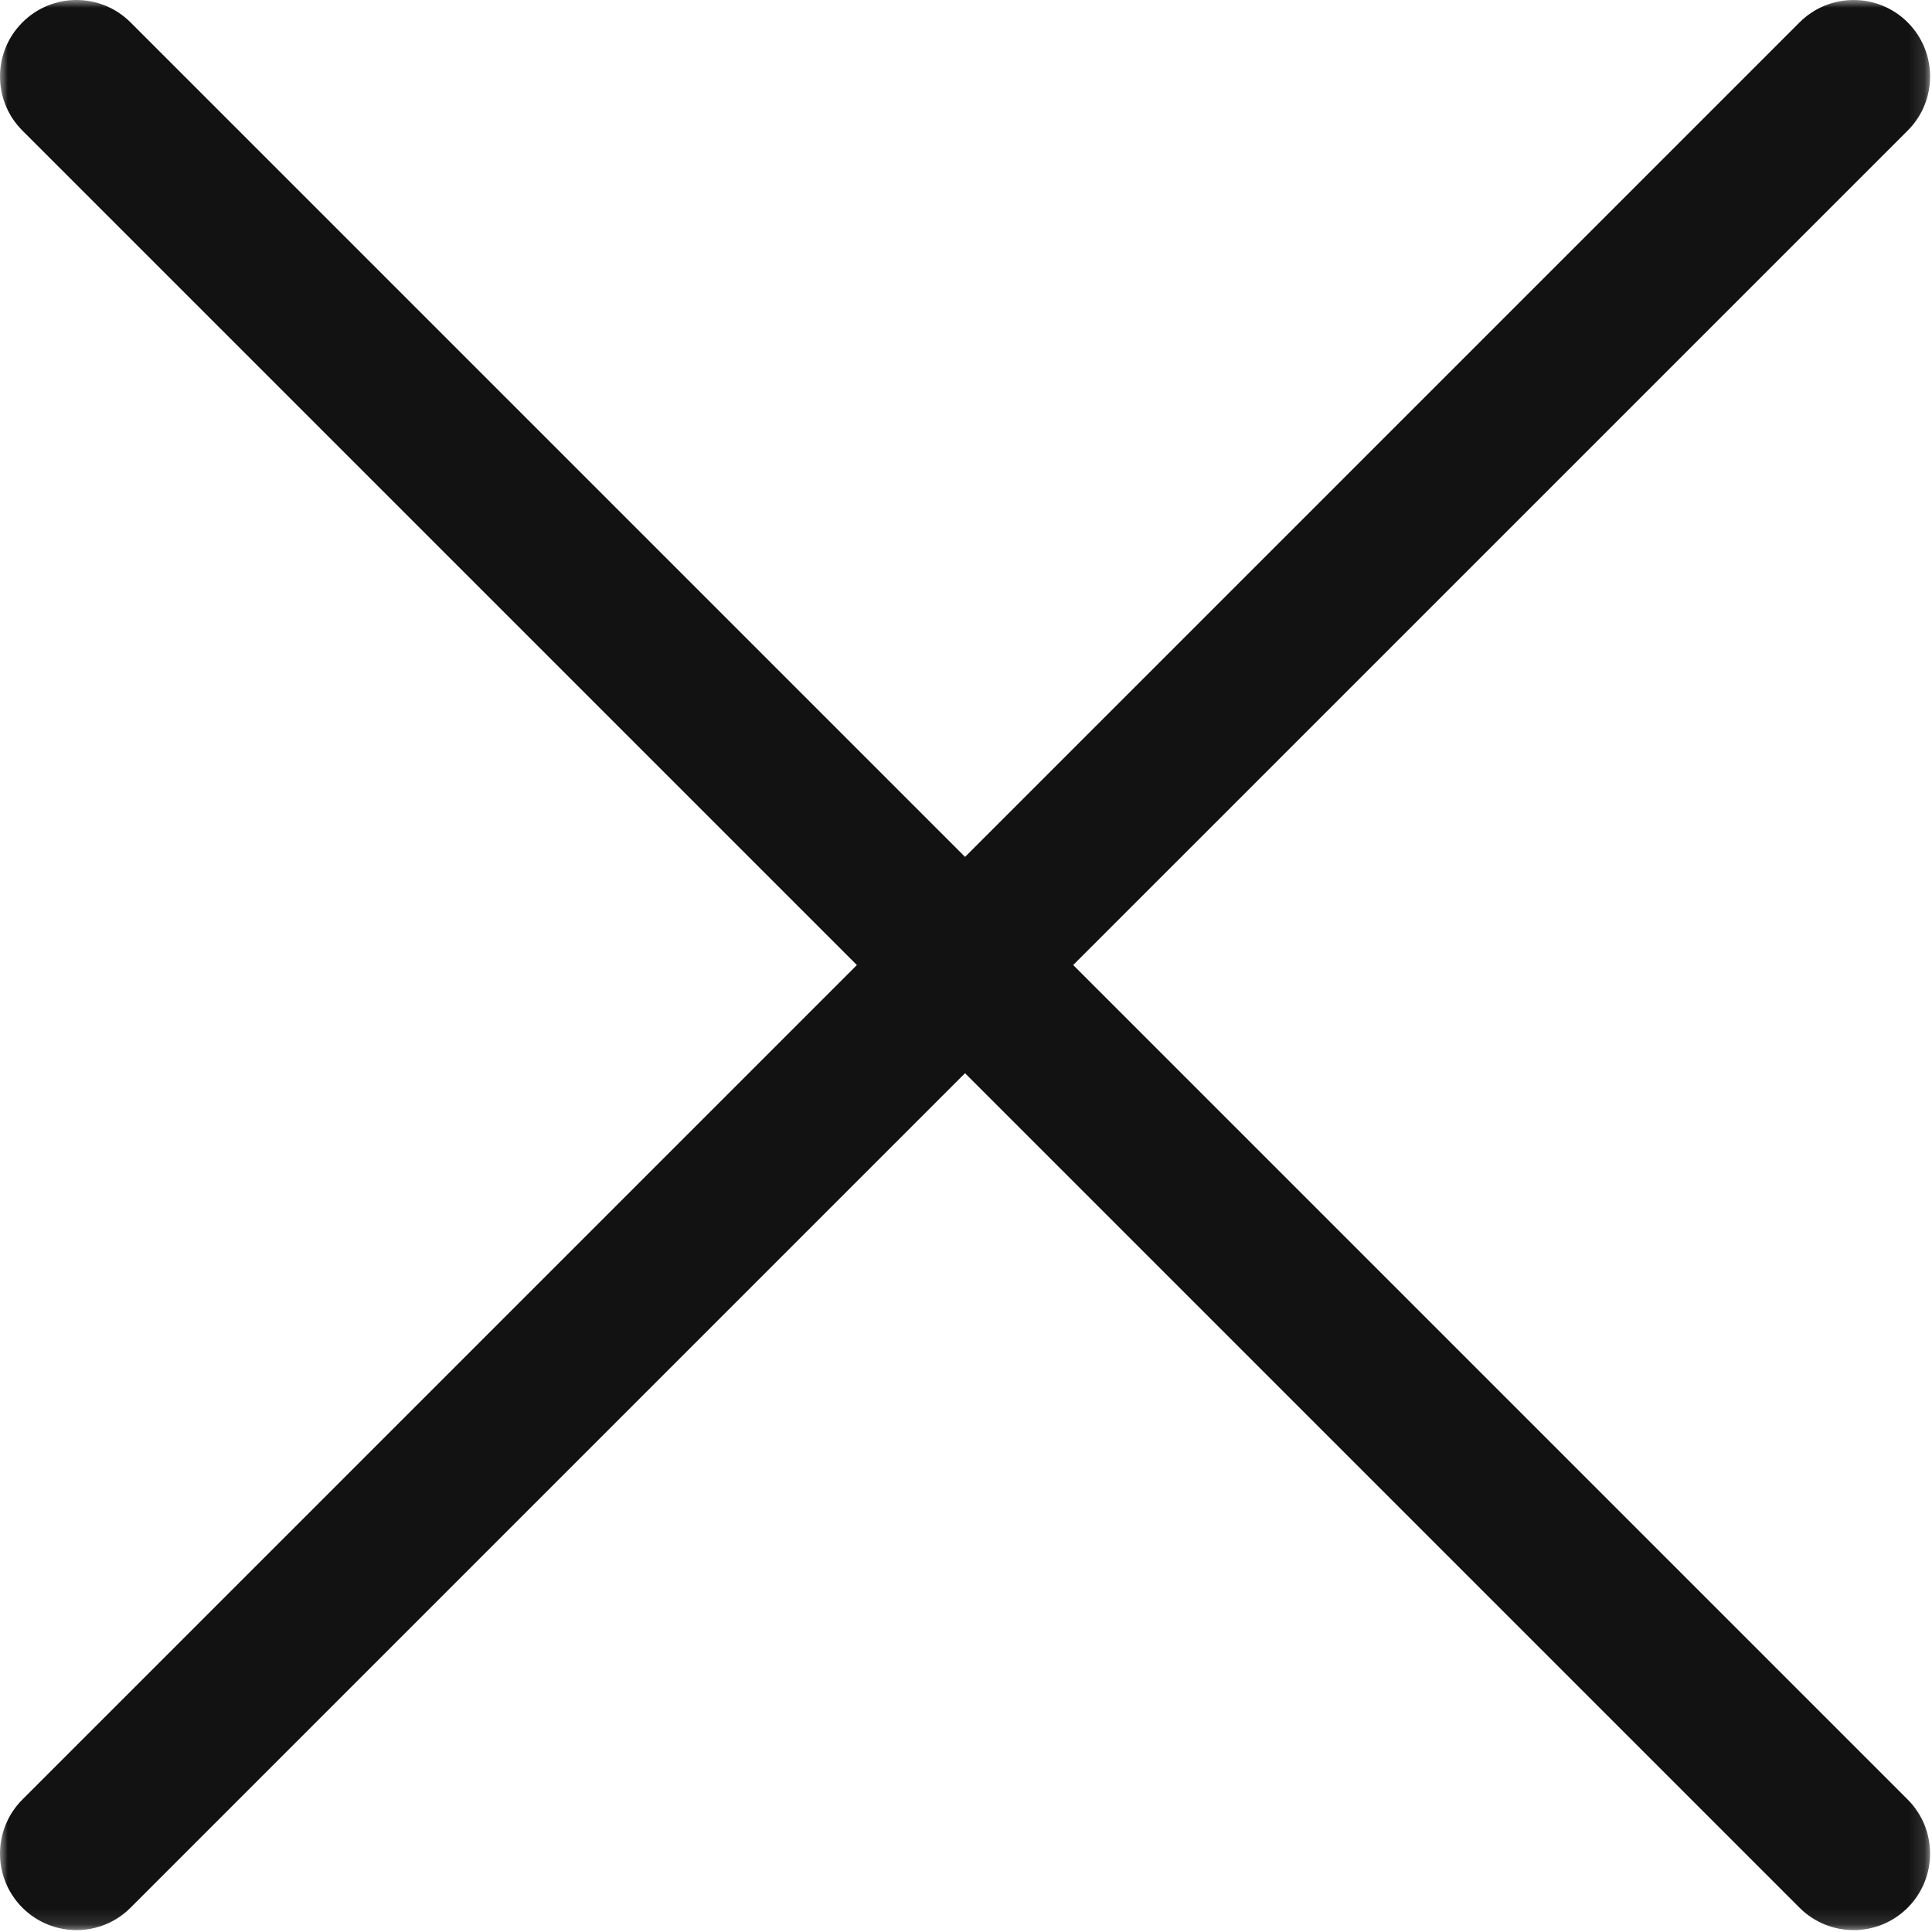 <?xml version="1.0" encoding="UTF-8"?> <svg xmlns="http://www.w3.org/2000/svg" width="123" height="123" viewBox="0 0 123 123" fill="none"><g clip-path="url(#clip0_462_1849)"><mask id="mask0_462_1849" style="mask-type:luminance" maskUnits="userSpaceOnUse" x="0" y="0" width="123" height="123"><path d="M122.878 0H0V122.88H122.878V0Z" fill="white"></path></mask><g mask="url(#mask0_462_1849)"><path d="M1.426 8.313C-0.475 6.412 -0.475 3.329 1.426 1.427C3.327 -0.475 6.41 -0.475 8.312 1.427L61.439 54.554L114.566 1.427C116.467 -0.475 119.55 -0.475 121.453 1.427C123.354 3.328 123.354 6.412 121.453 8.313L68.324 61.439L121.452 114.567C123.353 116.468 123.353 119.551 121.452 121.453C119.55 123.355 116.467 123.355 114.565 121.453L61.438 68.326L8.312 121.453C6.411 123.355 3.328 123.355 1.426 121.453C-0.475 119.552 -0.475 116.469 1.426 114.567L54.553 61.439L1.426 8.313Z" fill="#121212"></path></g></g><defs><clipPath id="clip0_462_1849"><rect width="123" height="123" fill="white"></rect></clipPath></defs></svg> 